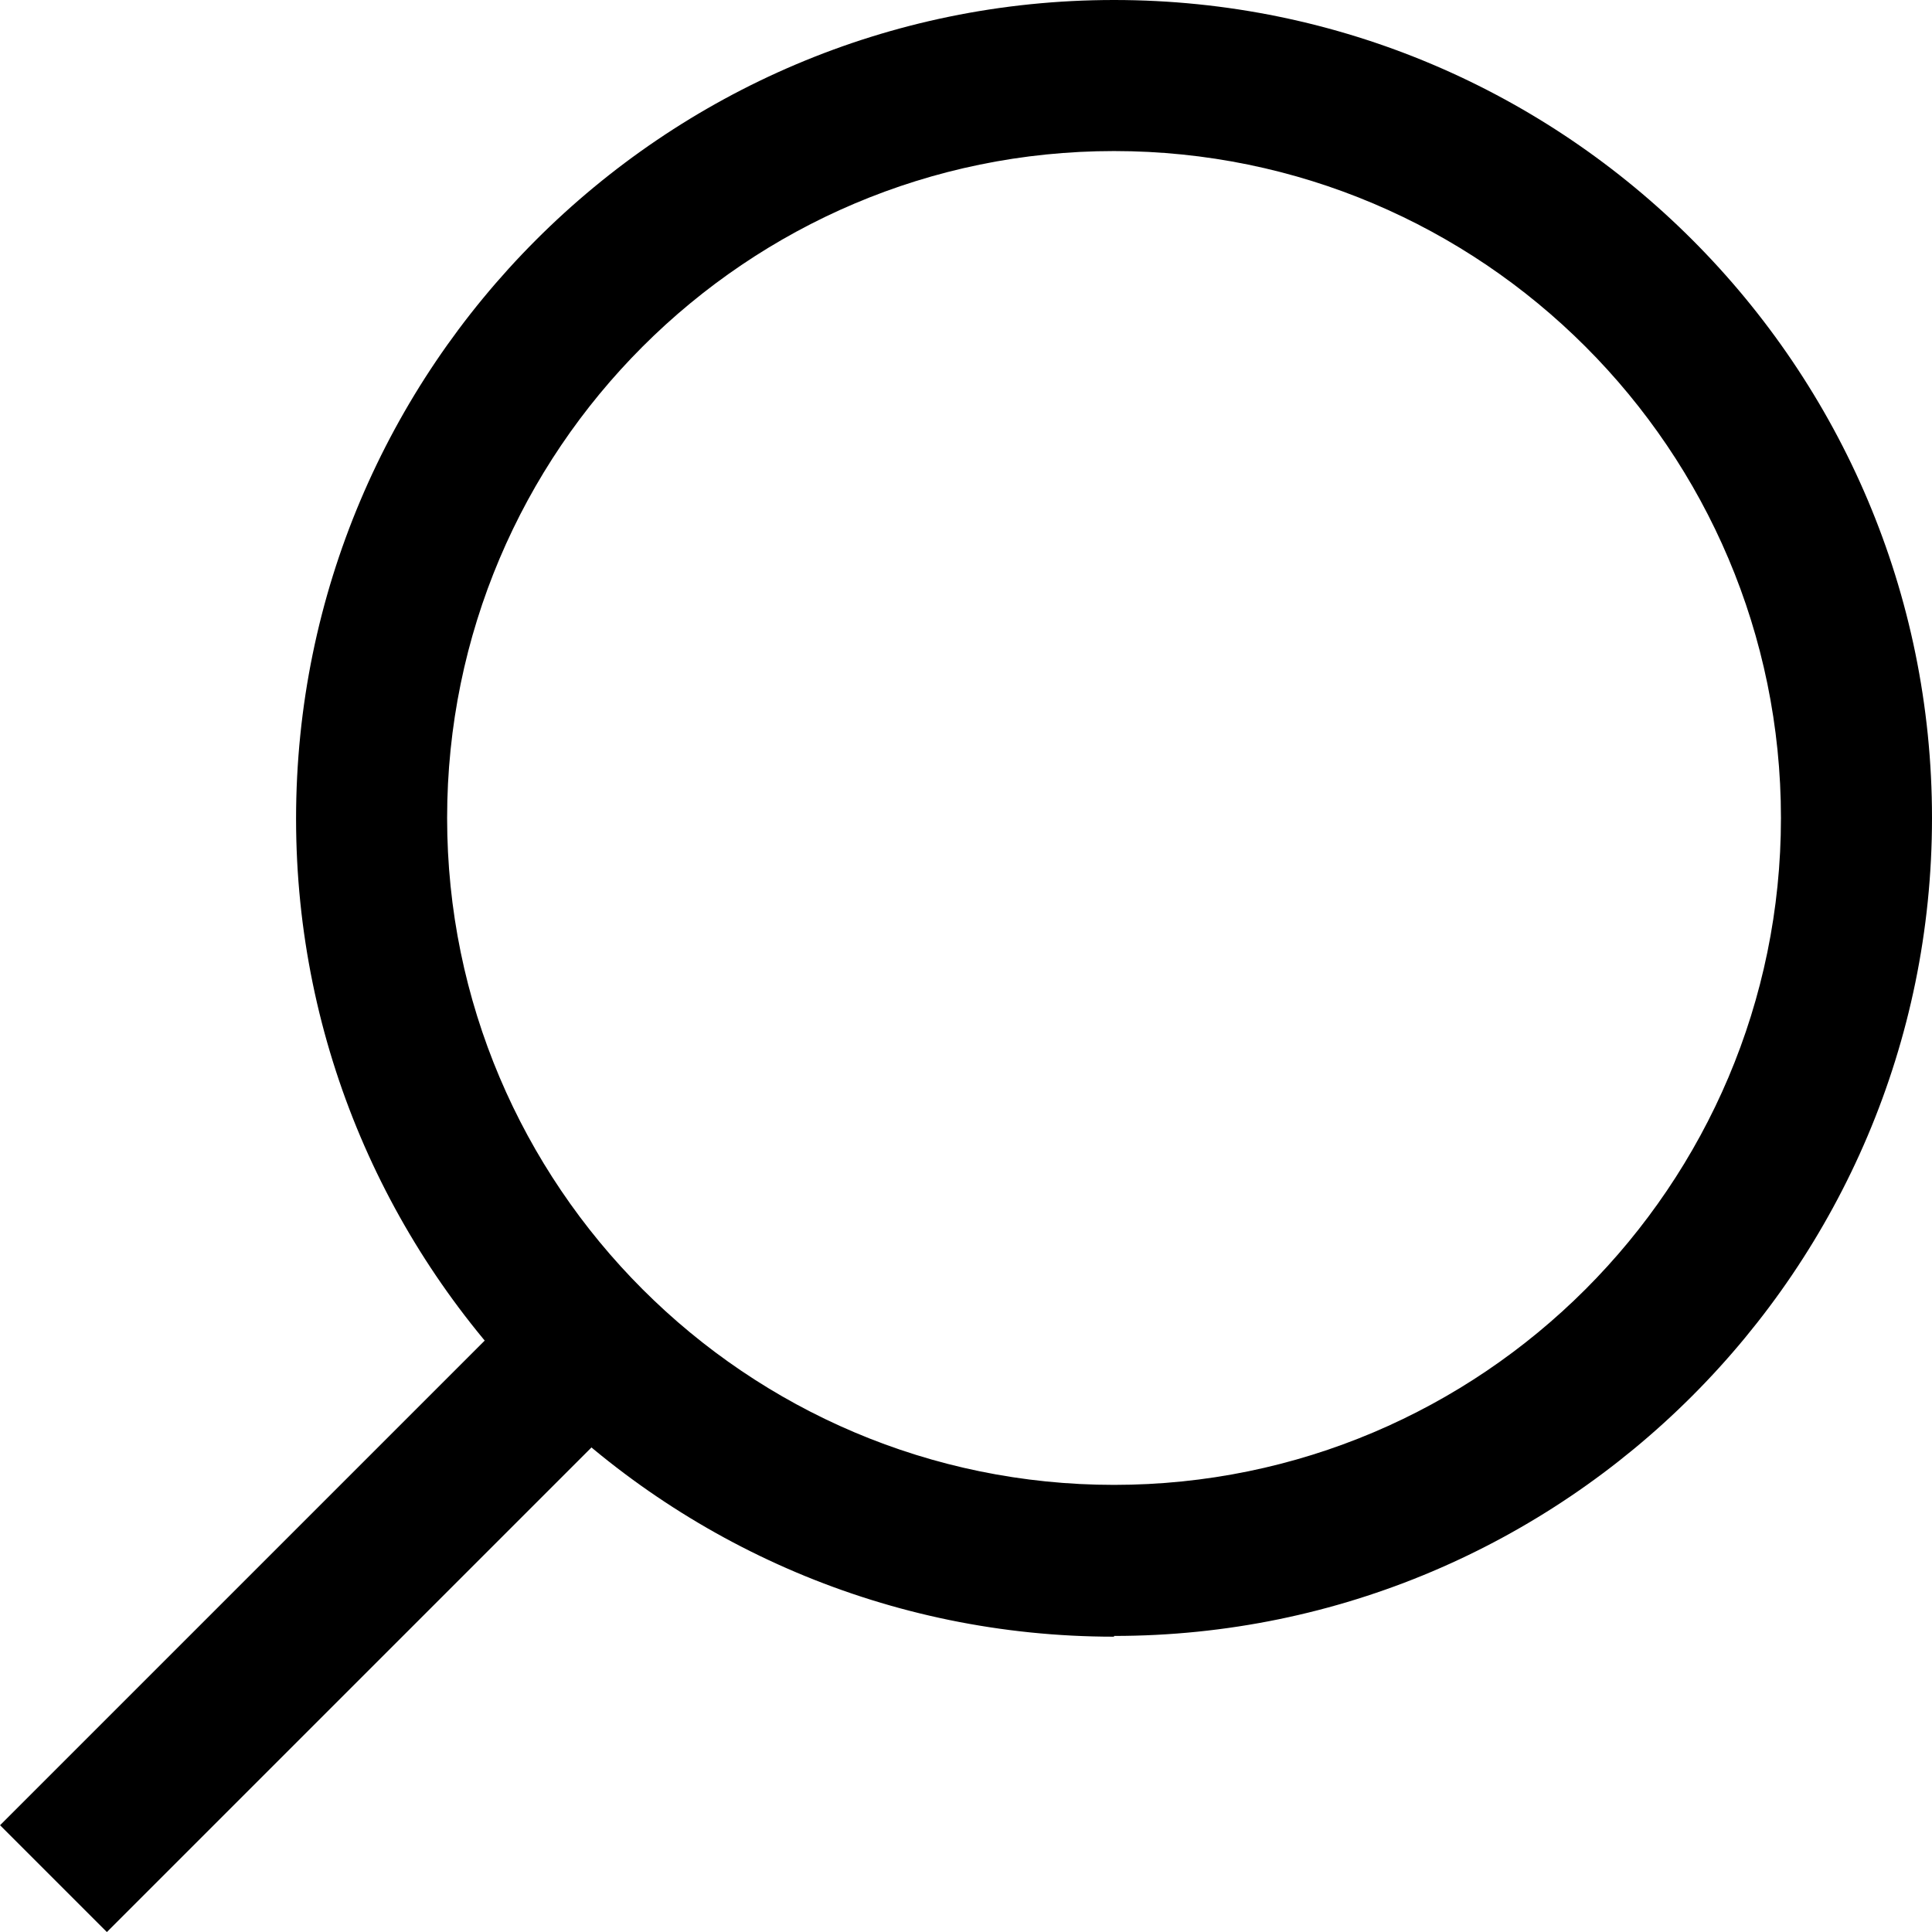 <?xml version="1.0" encoding="UTF-8"?>
<svg xmlns="http://www.w3.org/2000/svg" id="Layer_1" data-name="Layer 1" viewBox="0 0 25.58 25.58">
  <defs>
    <style>
      .cls-1 {
        fill: #000;
        stroke-width: 0px;
      }
    </style>
  </defs>
  <g id="search">
    <g id="Ellipse_11" data-name="Ellipse 11">
      <path class="cls-1" d="M14.75,21.67c-5.97,0-10.83-4.86-10.83-10.83S8.77,0,14.75,0s10.83,4.86,10.83,10.83-4.86,10.83-10.83,10.83ZM14.75,2c-4.87,0-8.83,3.96-8.83,8.83s3.96,8.83,8.83,8.83,8.83-3.96,8.83-8.83S19.62,2,14.75,2Z"></path>
    </g>
    <g id="Line_9" data-name="Line 9">
      <rect class="cls-1" x="-.81" y="20.2" width="10.39" height="2" transform="translate(-13.71 9.31) rotate(-45)"></rect>
    </g>
  </g>
</svg>
